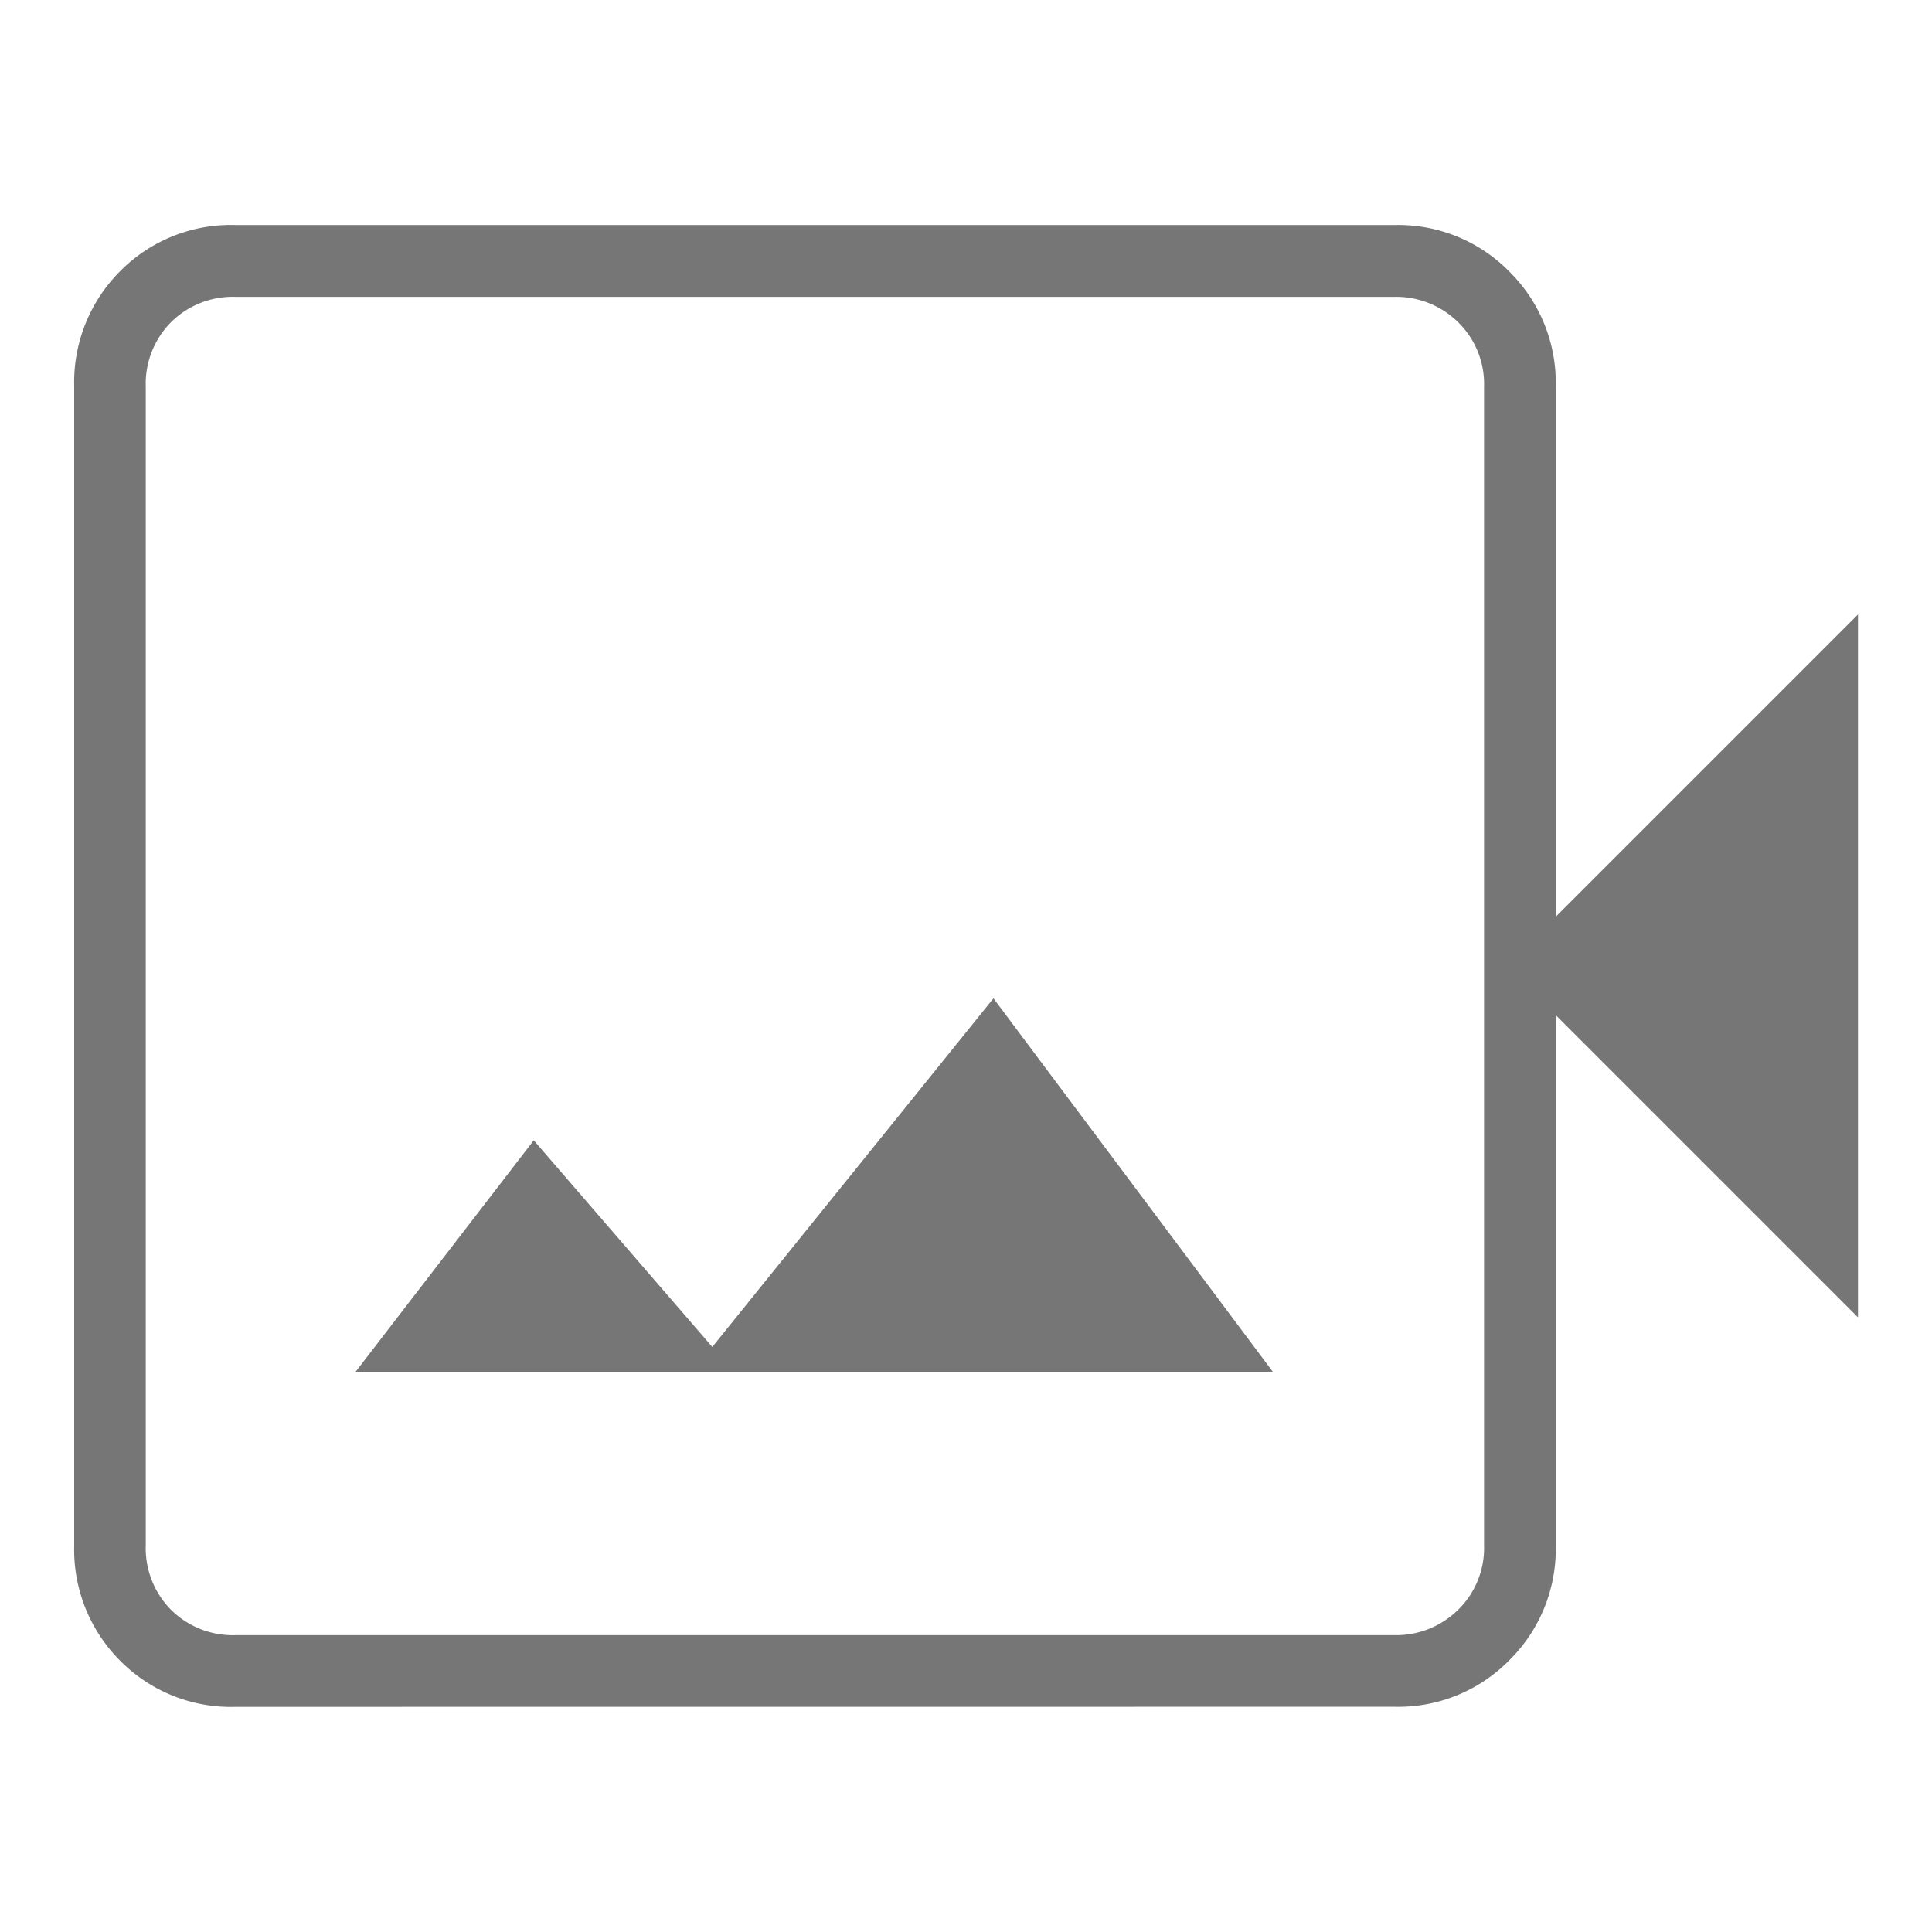 <svg xmlns="http://www.w3.org/2000/svg" width="72" height="72" viewBox="0 0 72 72">
  <g id="Group_48" data-name="Group 48" transform="translate(-11387 -3725)">
    <rect id="Rectangle_515" data-name="Rectangle 515" width="72" height="72" transform="translate(11387 3725)" fill="none"/>
    <path id="video_camera_back_24dp_1F1F1F_FILL0_wght100_GRAD-25_opsz24_1_" data-name="video_camera_back_24dp_1F1F1F_FILL0_wght100_GRAD-25_opsz24 (1)" d="M173.478-700.751h34.21l-10.425-13.935-10.478,12.992-6.653-7.7Zm-4.453,12.469a5.8,5.8,0,0,1-4.32-1.732,5.853,5.853,0,0,1-1.7-4.272V-737.5a5.853,5.853,0,0,1,1.7-4.272,5.8,5.8,0,0,1,4.32-1.732h43.19a5.8,5.8,0,0,1,4.271,1.732,5.83,5.83,0,0,1,1.732,4.293v19.751l11.264-11.264v26.195l-11.264-11.264v19.751a5.83,5.83,0,0,1-1.732,4.293,5.8,5.8,0,0,1-4.271,1.732Zm0-2.672h43.168a3.287,3.287,0,0,0,2.384-.943,3.217,3.217,0,0,0,.969-2.41v-43.168a3.217,3.217,0,0,0-.969-2.41,3.287,3.287,0,0,0-2.384-.943H169.025a3.264,3.264,0,0,0-2.41.943,3.264,3.264,0,0,0-.943,2.41v43.168a3.264,3.264,0,0,0,.943,2.41A3.264,3.264,0,0,0,169.025-690.954Zm-3.353,0v0Z" transform="translate(11226.76 4476.891)" fill="#767676"/>
  </g>
</svg>
